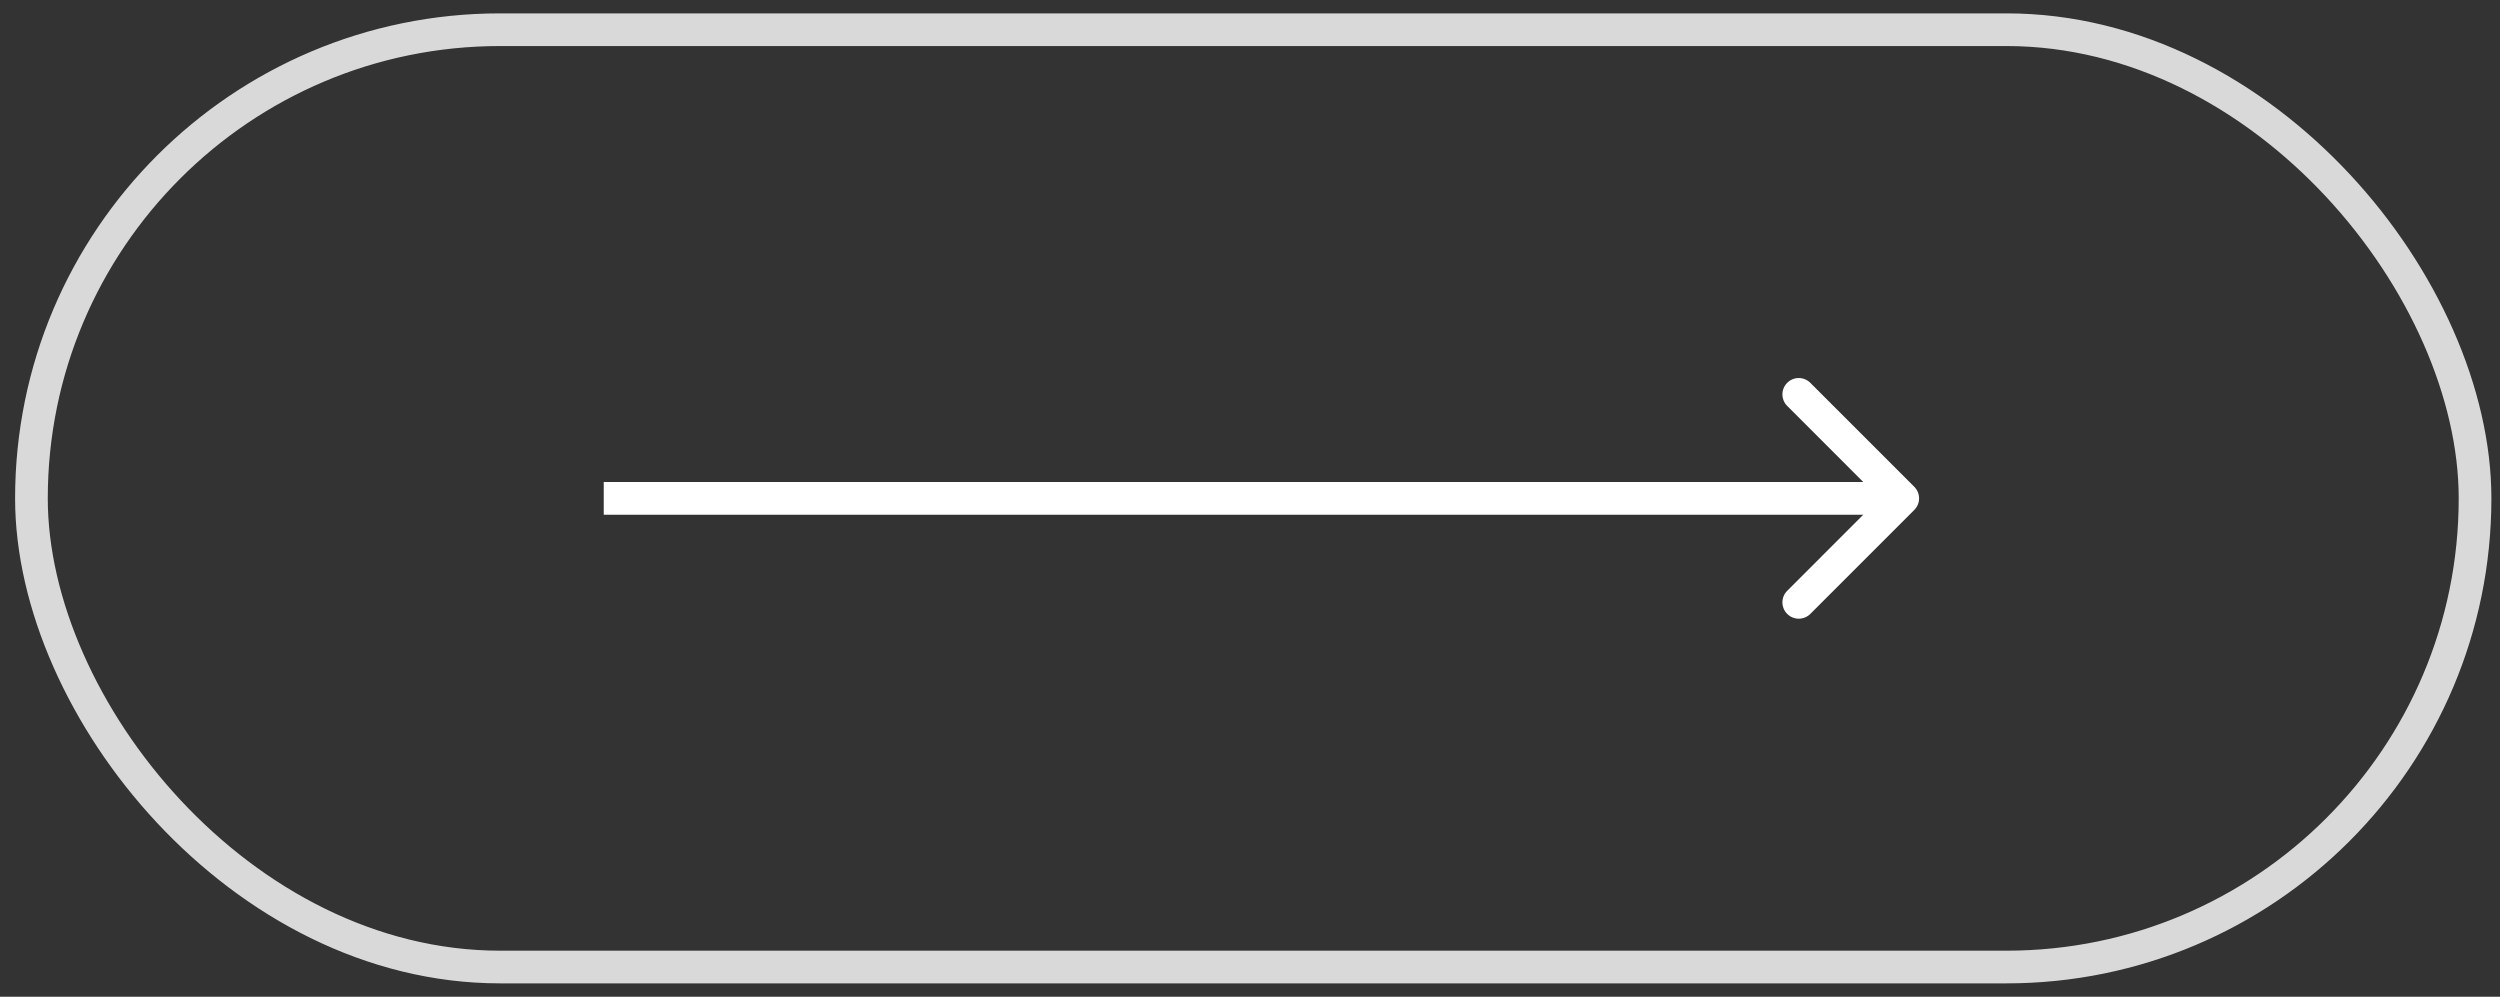 <?xml version="1.0" encoding="UTF-8"?> <svg xmlns="http://www.w3.org/2000/svg" width="153" height="61" viewBox="0 0 153 61" fill="none"><rect x="0" y="0" width="153" height="61" fill="#333333" stroke="none"/><rect x="1.924" y="1.818" width="149.549" height="57.364" rx="28.682" stroke="#D9D9D9" stroke-width="2"></rect><path d="M117.155 31.207C117.545 30.817 117.545 30.183 117.155 29.793L110.791 23.429C110.4 23.038 109.767 23.038 109.377 23.429C108.986 23.82 108.986 24.453 109.377 24.843L115.033 30.5L109.377 36.157C108.986 36.547 108.986 37.181 109.377 37.571C109.767 37.962 110.4 37.962 110.791 37.571L117.155 31.207ZM36.949 30.5V31.5H116.448V30.5V29.5H36.949V30.5Z" fill="white"></path></svg> 